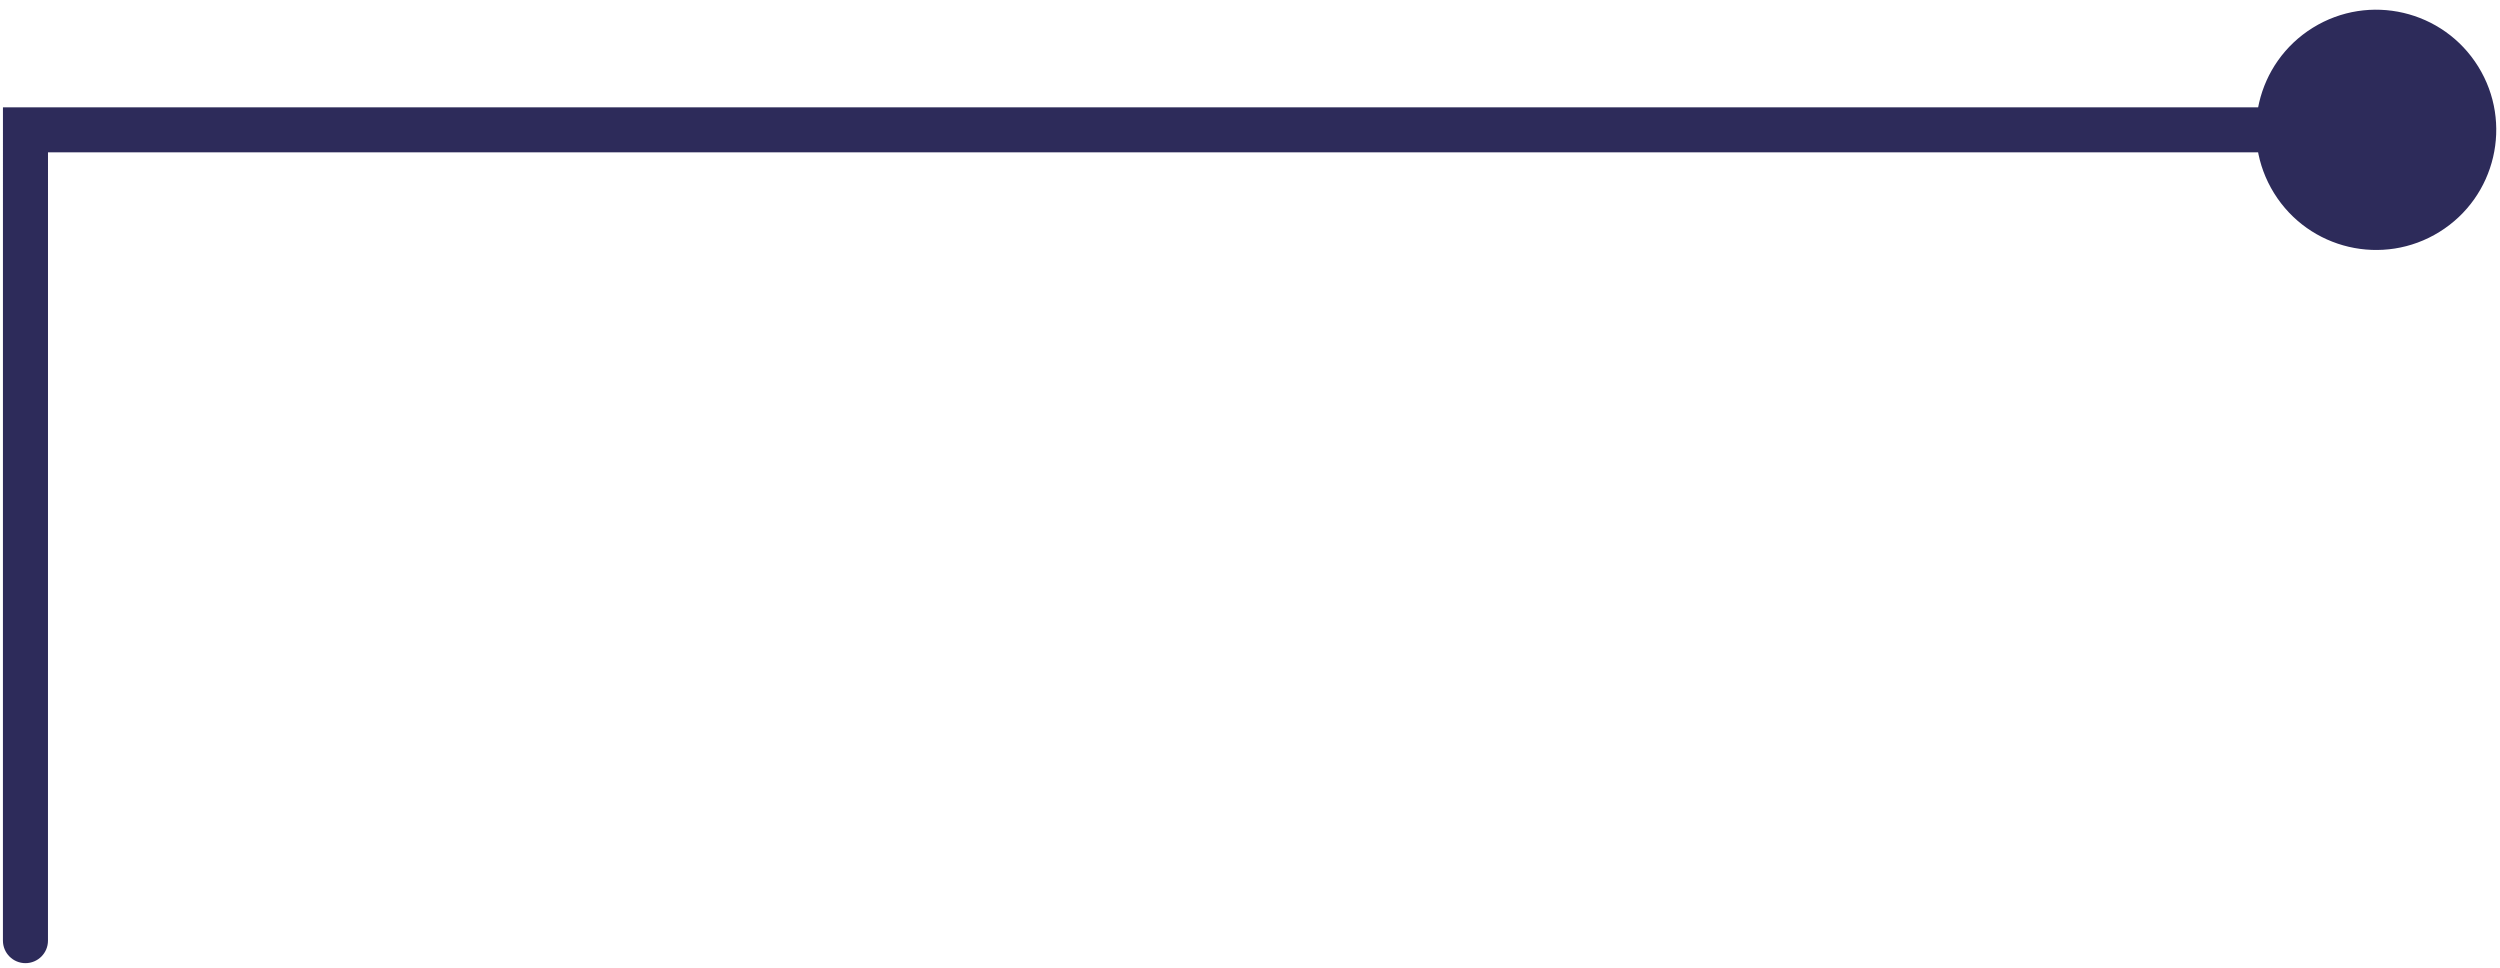 <svg width="111" height="43" viewBox="0 0 111 43" fill="none" xmlns="http://www.w3.org/2000/svg">
<path d="M0.13 41.764C0.13 42.317 0.578 42.764 1.13 42.764C1.682 42.764 2.13 42.317 2.13 41.764L0.13 41.764ZM100.969 8.577C102.522 11.08 105.81 11.85 108.313 10.296C110.815 8.743 111.585 5.455 110.031 2.952C108.478 0.45 105.19 -0.32 102.687 1.233C100.185 2.787 99.415 6.075 100.969 8.577ZM1.131 5.765L1.131 4.765L0.131 4.765L0.131 5.765L1.131 5.765ZM2.13 41.764L2.131 5.765L0.131 5.765L0.13 41.764L2.13 41.764ZM1.131 6.765L105.5 6.765L105.5 4.765L1.131 4.765L1.131 6.765Z" fill="#2D2B5A"/>
</svg>
